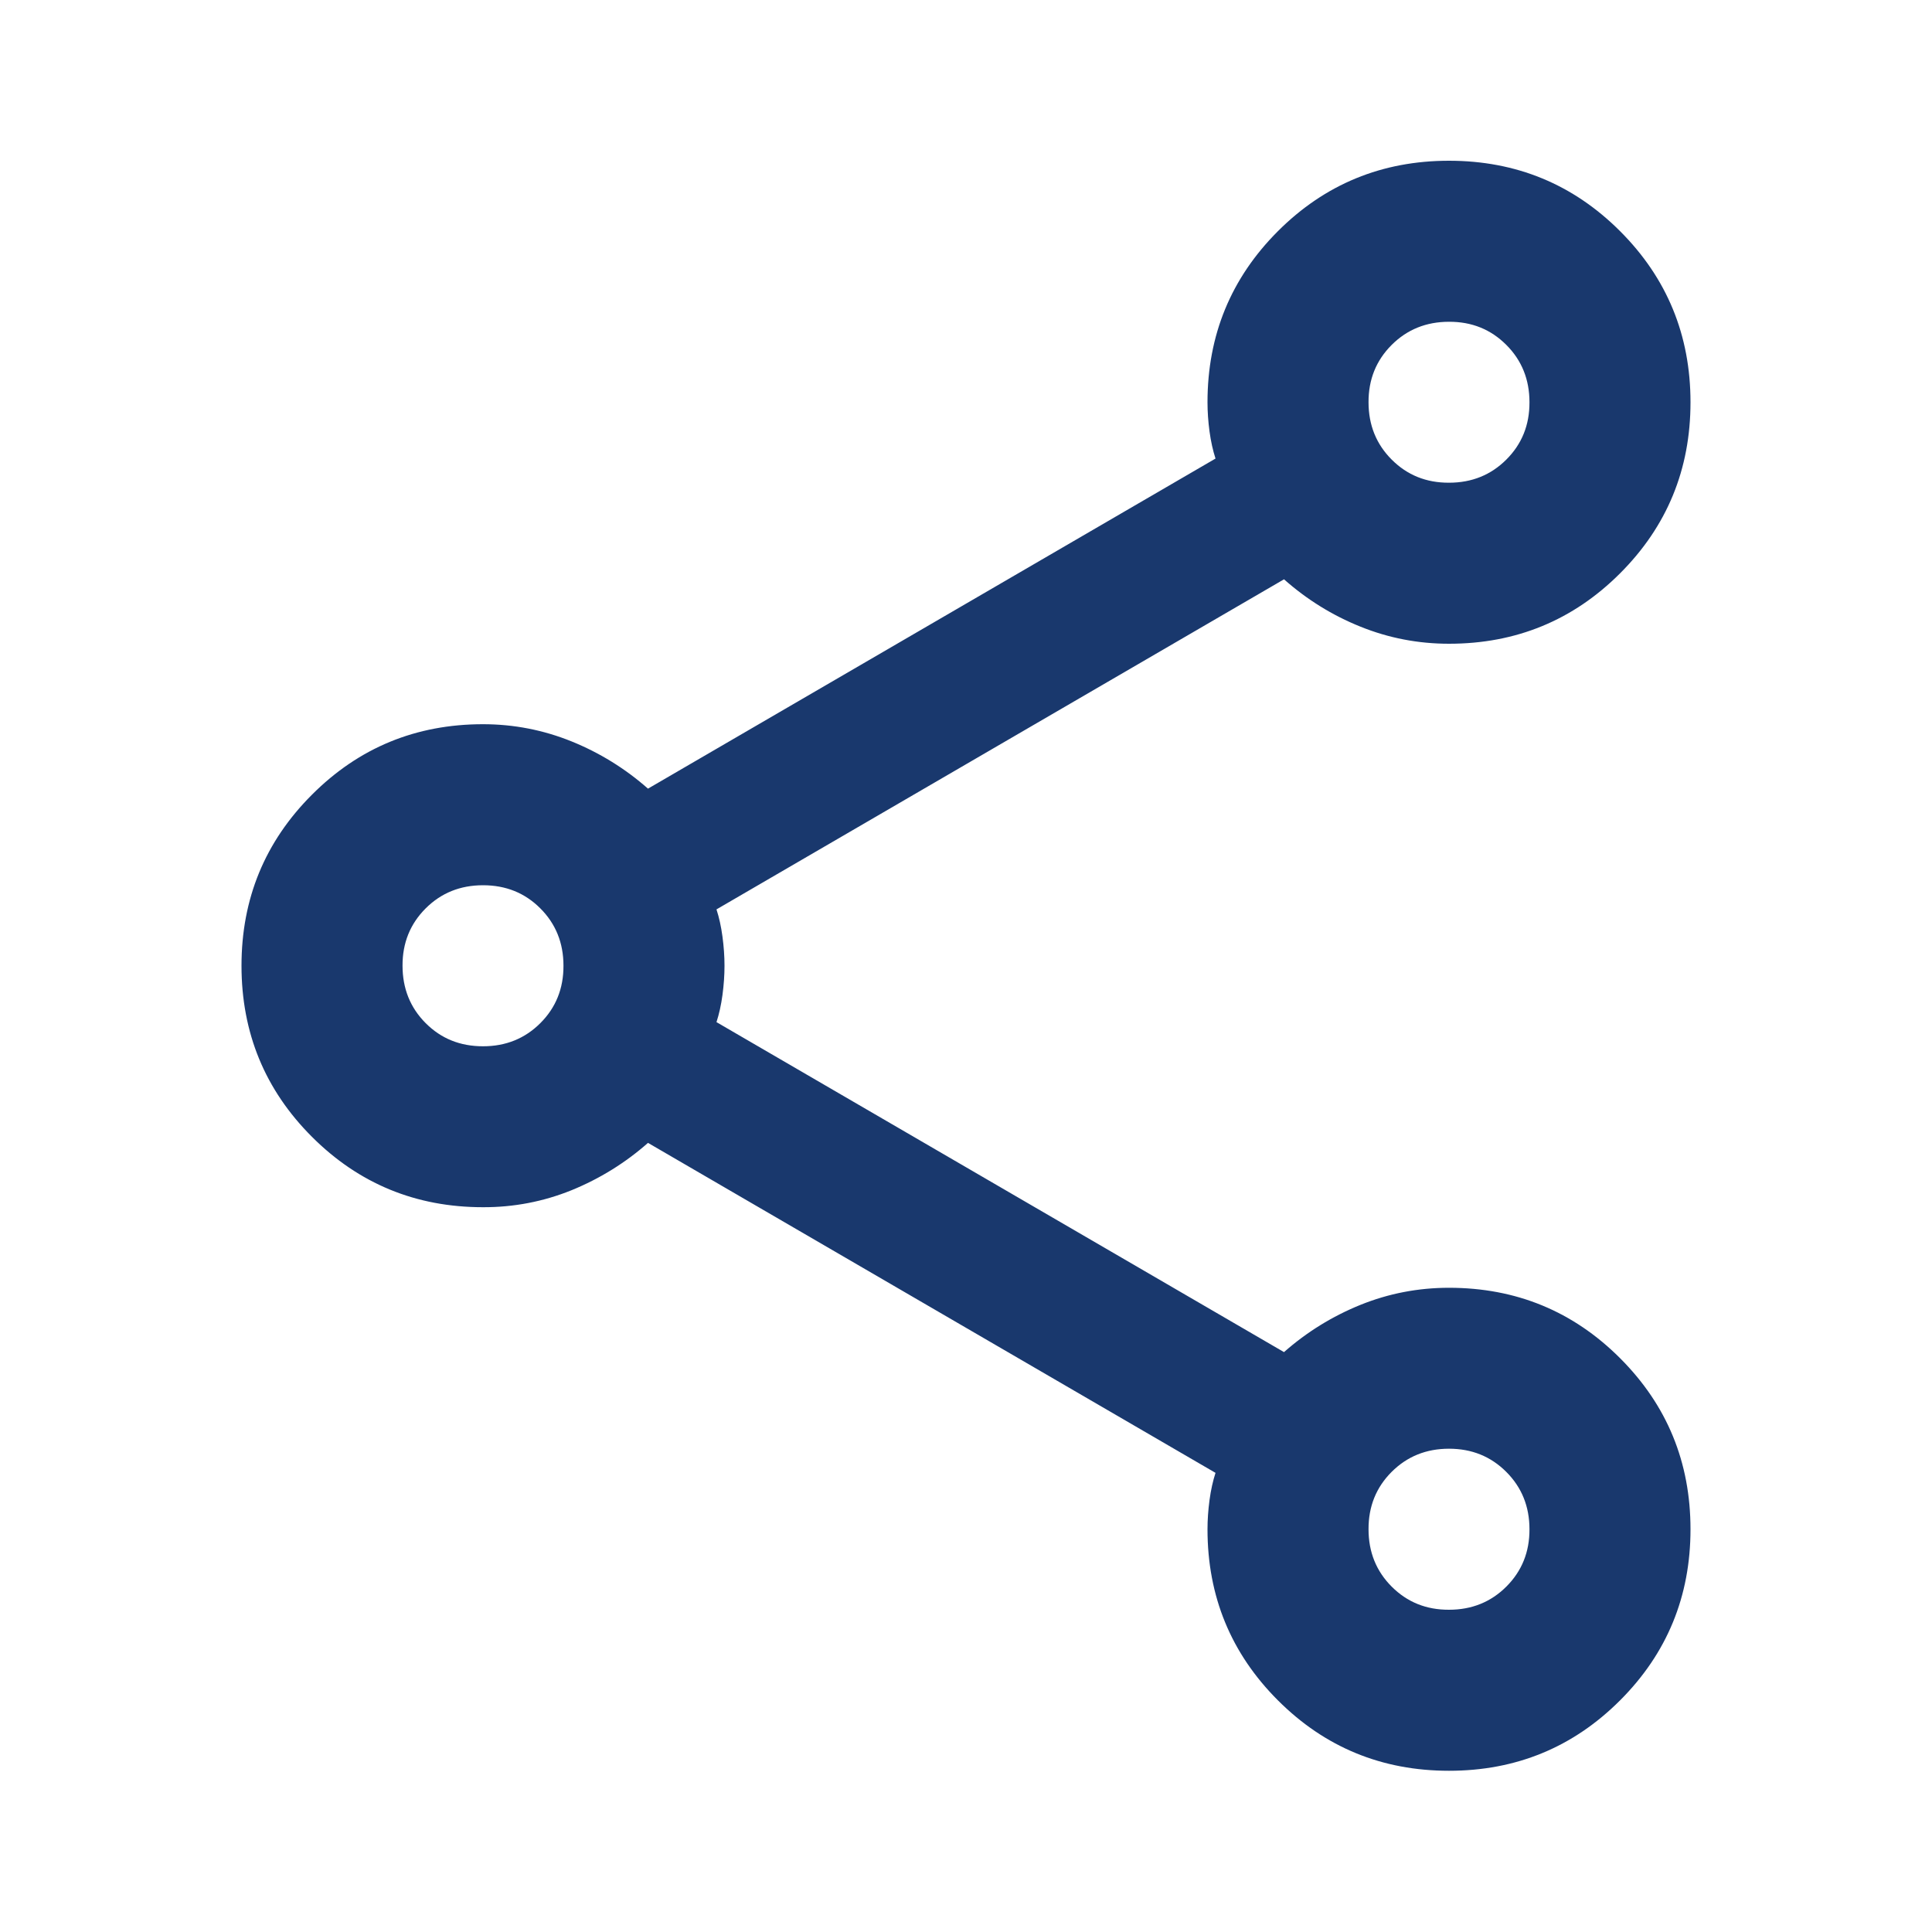 <svg width="20" height="20" viewBox="0 0 20 20" fill="none" xmlns="http://www.w3.org/2000/svg">
<path d="M15 18.331C14.306 18.331 13.715 18.088 13.229 17.602C12.743 17.116 12.5 16.525 12.5 15.831C12.5 15.733 12.507 15.633 12.521 15.528C12.535 15.424 12.556 15.33 12.583 15.247L6.708 11.831C6.472 12.039 6.208 12.202 5.917 12.321C5.625 12.439 5.319 12.498 5 12.497C4.306 12.497 3.715 12.254 3.229 11.768C2.743 11.282 2.5 10.692 2.5 9.997C2.5 9.303 2.743 8.713 3.229 8.227C3.715 7.74 4.306 7.497 5 7.497C5.319 7.497 5.625 7.557 5.917 7.675C6.208 7.793 6.472 7.956 6.708 8.164L12.583 4.747C12.556 4.664 12.535 4.57 12.521 4.467C12.507 4.363 12.5 4.262 12.5 4.164C12.5 3.47 12.743 2.879 13.229 2.393C13.715 1.907 14.306 1.664 15 1.664C15.694 1.664 16.285 1.907 16.771 2.393C17.257 2.879 17.5 3.47 17.5 4.164C17.5 4.859 17.257 5.449 16.771 5.935C16.285 6.421 15.694 6.664 15 6.664C14.681 6.664 14.375 6.605 14.083 6.487C13.792 6.37 13.528 6.206 13.292 5.997L7.417 9.414C7.444 9.497 7.465 9.591 7.479 9.696C7.493 9.8 7.5 9.901 7.5 9.997C7.5 10.095 7.493 10.195 7.479 10.3C7.465 10.404 7.444 10.498 7.417 10.581L13.292 13.997C13.528 13.789 13.792 13.626 14.083 13.508C14.375 13.39 14.681 13.331 15 13.331C15.694 13.331 16.285 13.574 16.771 14.06C17.257 14.546 17.5 15.136 17.5 15.831C17.5 16.525 17.257 17.116 16.771 17.602C16.285 18.088 15.694 18.331 15 18.331ZM15 4.997C15.236 4.997 15.434 4.917 15.594 4.757C15.754 4.597 15.834 4.4 15.833 4.164C15.833 3.928 15.753 3.73 15.593 3.57C15.433 3.41 15.236 3.33 15 3.331C14.764 3.331 14.566 3.411 14.406 3.571C14.246 3.731 14.166 3.929 14.167 4.164C14.167 4.4 14.247 4.598 14.407 4.758C14.567 4.918 14.764 4.998 15 4.997ZM5 10.831C5.236 10.831 5.434 10.751 5.594 10.591C5.754 10.431 5.834 10.233 5.833 9.997C5.833 9.761 5.753 9.563 5.593 9.403C5.433 9.243 5.236 9.164 5 9.164C4.764 9.164 4.566 9.244 4.406 9.404C4.246 9.564 4.166 9.762 4.167 9.997C4.167 10.233 4.247 10.432 4.407 10.592C4.567 10.752 4.764 10.831 5 10.831ZM15 16.664C15.236 16.664 15.434 16.584 15.594 16.424C15.754 16.264 15.834 16.066 15.833 15.831C15.833 15.595 15.753 15.397 15.593 15.237C15.433 15.077 15.236 14.997 15 14.997C14.764 14.997 14.566 15.077 14.406 15.237C14.246 15.397 14.166 15.595 14.167 15.831C14.167 16.067 14.247 16.265 14.407 16.425C14.567 16.585 14.764 16.665 15 16.664Z" fill="#19386D"/>
</svg>
